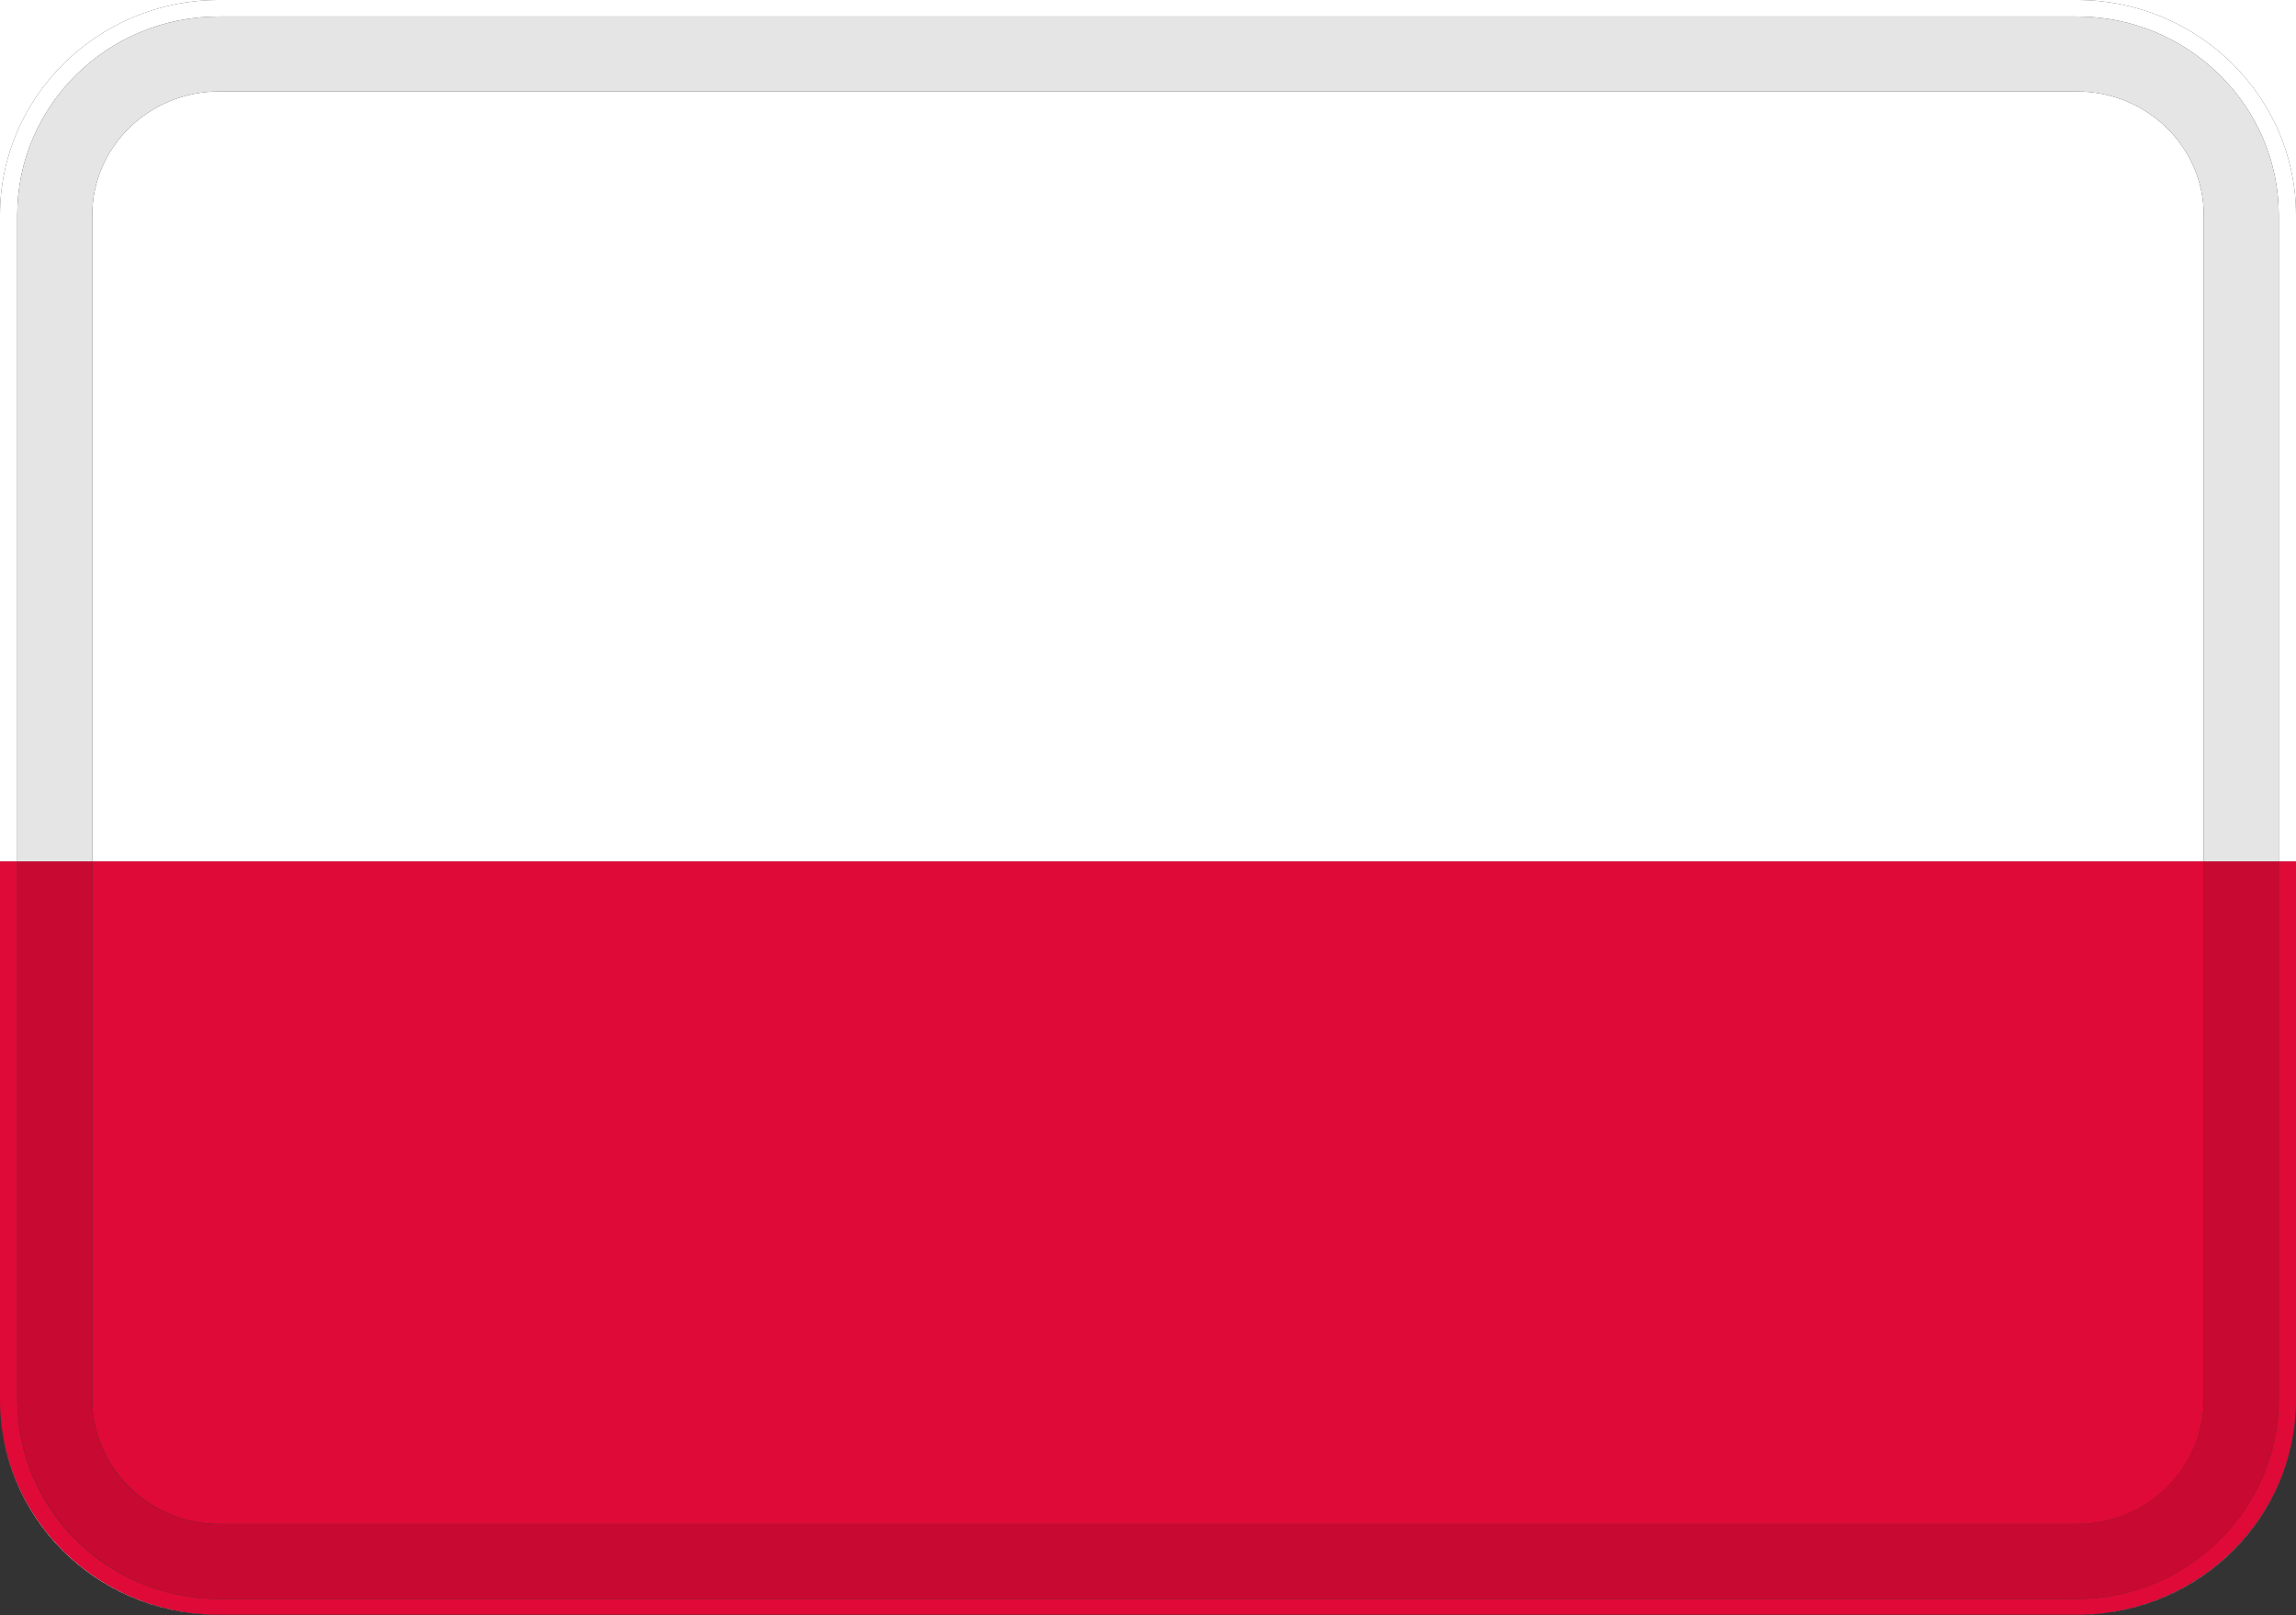 <?xml version="1.0" encoding="UTF-8"?><svg id="Warstwa_1" xmlns="http://www.w3.org/2000/svg" width="30.62" height="21.55" xmlns:xlink="http://www.w3.org/1999/xlink" viewBox="0 0 30.62 21.55"><rect x="0" y="0" width="30.62" height="21.55" fill="#333333" stroke="none"/><defs><style>.cls-1{fill:#fff;}.cls-2{fill:#c80931;}.cls-3{fill:#df0a37;}.cls-4{fill:#e5e5e5;}.cls-5{clip-path:url(#clippath);}.cls-6{fill:none;}</style><clipPath id="clippath"><polyline class="cls-6" points="0 0 30.62 0 30.62 21.55 0 21.55 0 0"/></clipPath></defs><g class="cls-5"><path class="cls-1" d="M30.62,0h-2.92C29.31,0,30.62,1.29,30.62,2.87V0"/><path class="cls-1" d="M0,11.49H0v7.18c0,1.57,1.27,2.84,2.86,2.87H27.76c1.58-.03,2.85-1.29,2.86-2.85v-.02h0c0,1.59-1.31,2.87-2.92,2.87H2.92c-1.61,0-2.92-1.29-2.92-2.87v-7.18"/><path class="cls-1" d="M2.92,0H0V2.87C0,1.29,1.31,0,2.92,0"/><path class="cls-3" d="M29.39,11.49H1.23v7.18c0,.91,.76,1.66,1.69,1.66H27.7c.93,0,1.69-.74,1.69-1.66v-7.18m1.23,0h-.23v7.18c0,1.46-1.21,2.66-2.69,2.66H2.92c-1.48,0-2.69-1.19-2.69-2.66v-7.18h-.23v7.18c0,1.59,1.31,2.87,2.92,2.87H27.7c1.61,0,2.92-1.29,2.92-2.87v-7.18"/><path class="cls-1" d="M27.7,1.22H2.92c-.93,0-1.69,.74-1.69,1.65V11.49H29.39V2.87c0-.91-.76-1.65-1.69-1.65M27.7,0H2.92C1.31,0,0,1.29,0,2.87V11.49H.23V2.87C.23,1.41,1.43,.22,2.92,.22H27.7c1.48,0,2.69,1.19,2.69,2.65V11.49h.23V2.87h0C30.62,1.29,29.31,0,27.7,0"/><path class="cls-2" d="M30.39,11.49h-1v7.18c0,.91-.76,1.66-1.69,1.66H2.92c-.93,0-1.69-.74-1.69-1.66v-7.18H.23v7.18c0,1.46,1.21,2.66,2.69,2.66H27.7c1.48,0,2.69-1.19,2.69-2.66v-7.18"/><path class="cls-4" d="M27.7,.22H2.92C1.43,.22,.23,1.41,.23,2.87V11.49h1V2.87c0-.91,.76-1.65,1.69-1.65H27.7c.93,0,1.69,.74,1.69,1.65V11.49h1V2.87c0-1.46-1.21-2.65-2.69-2.65"/></g></svg>
